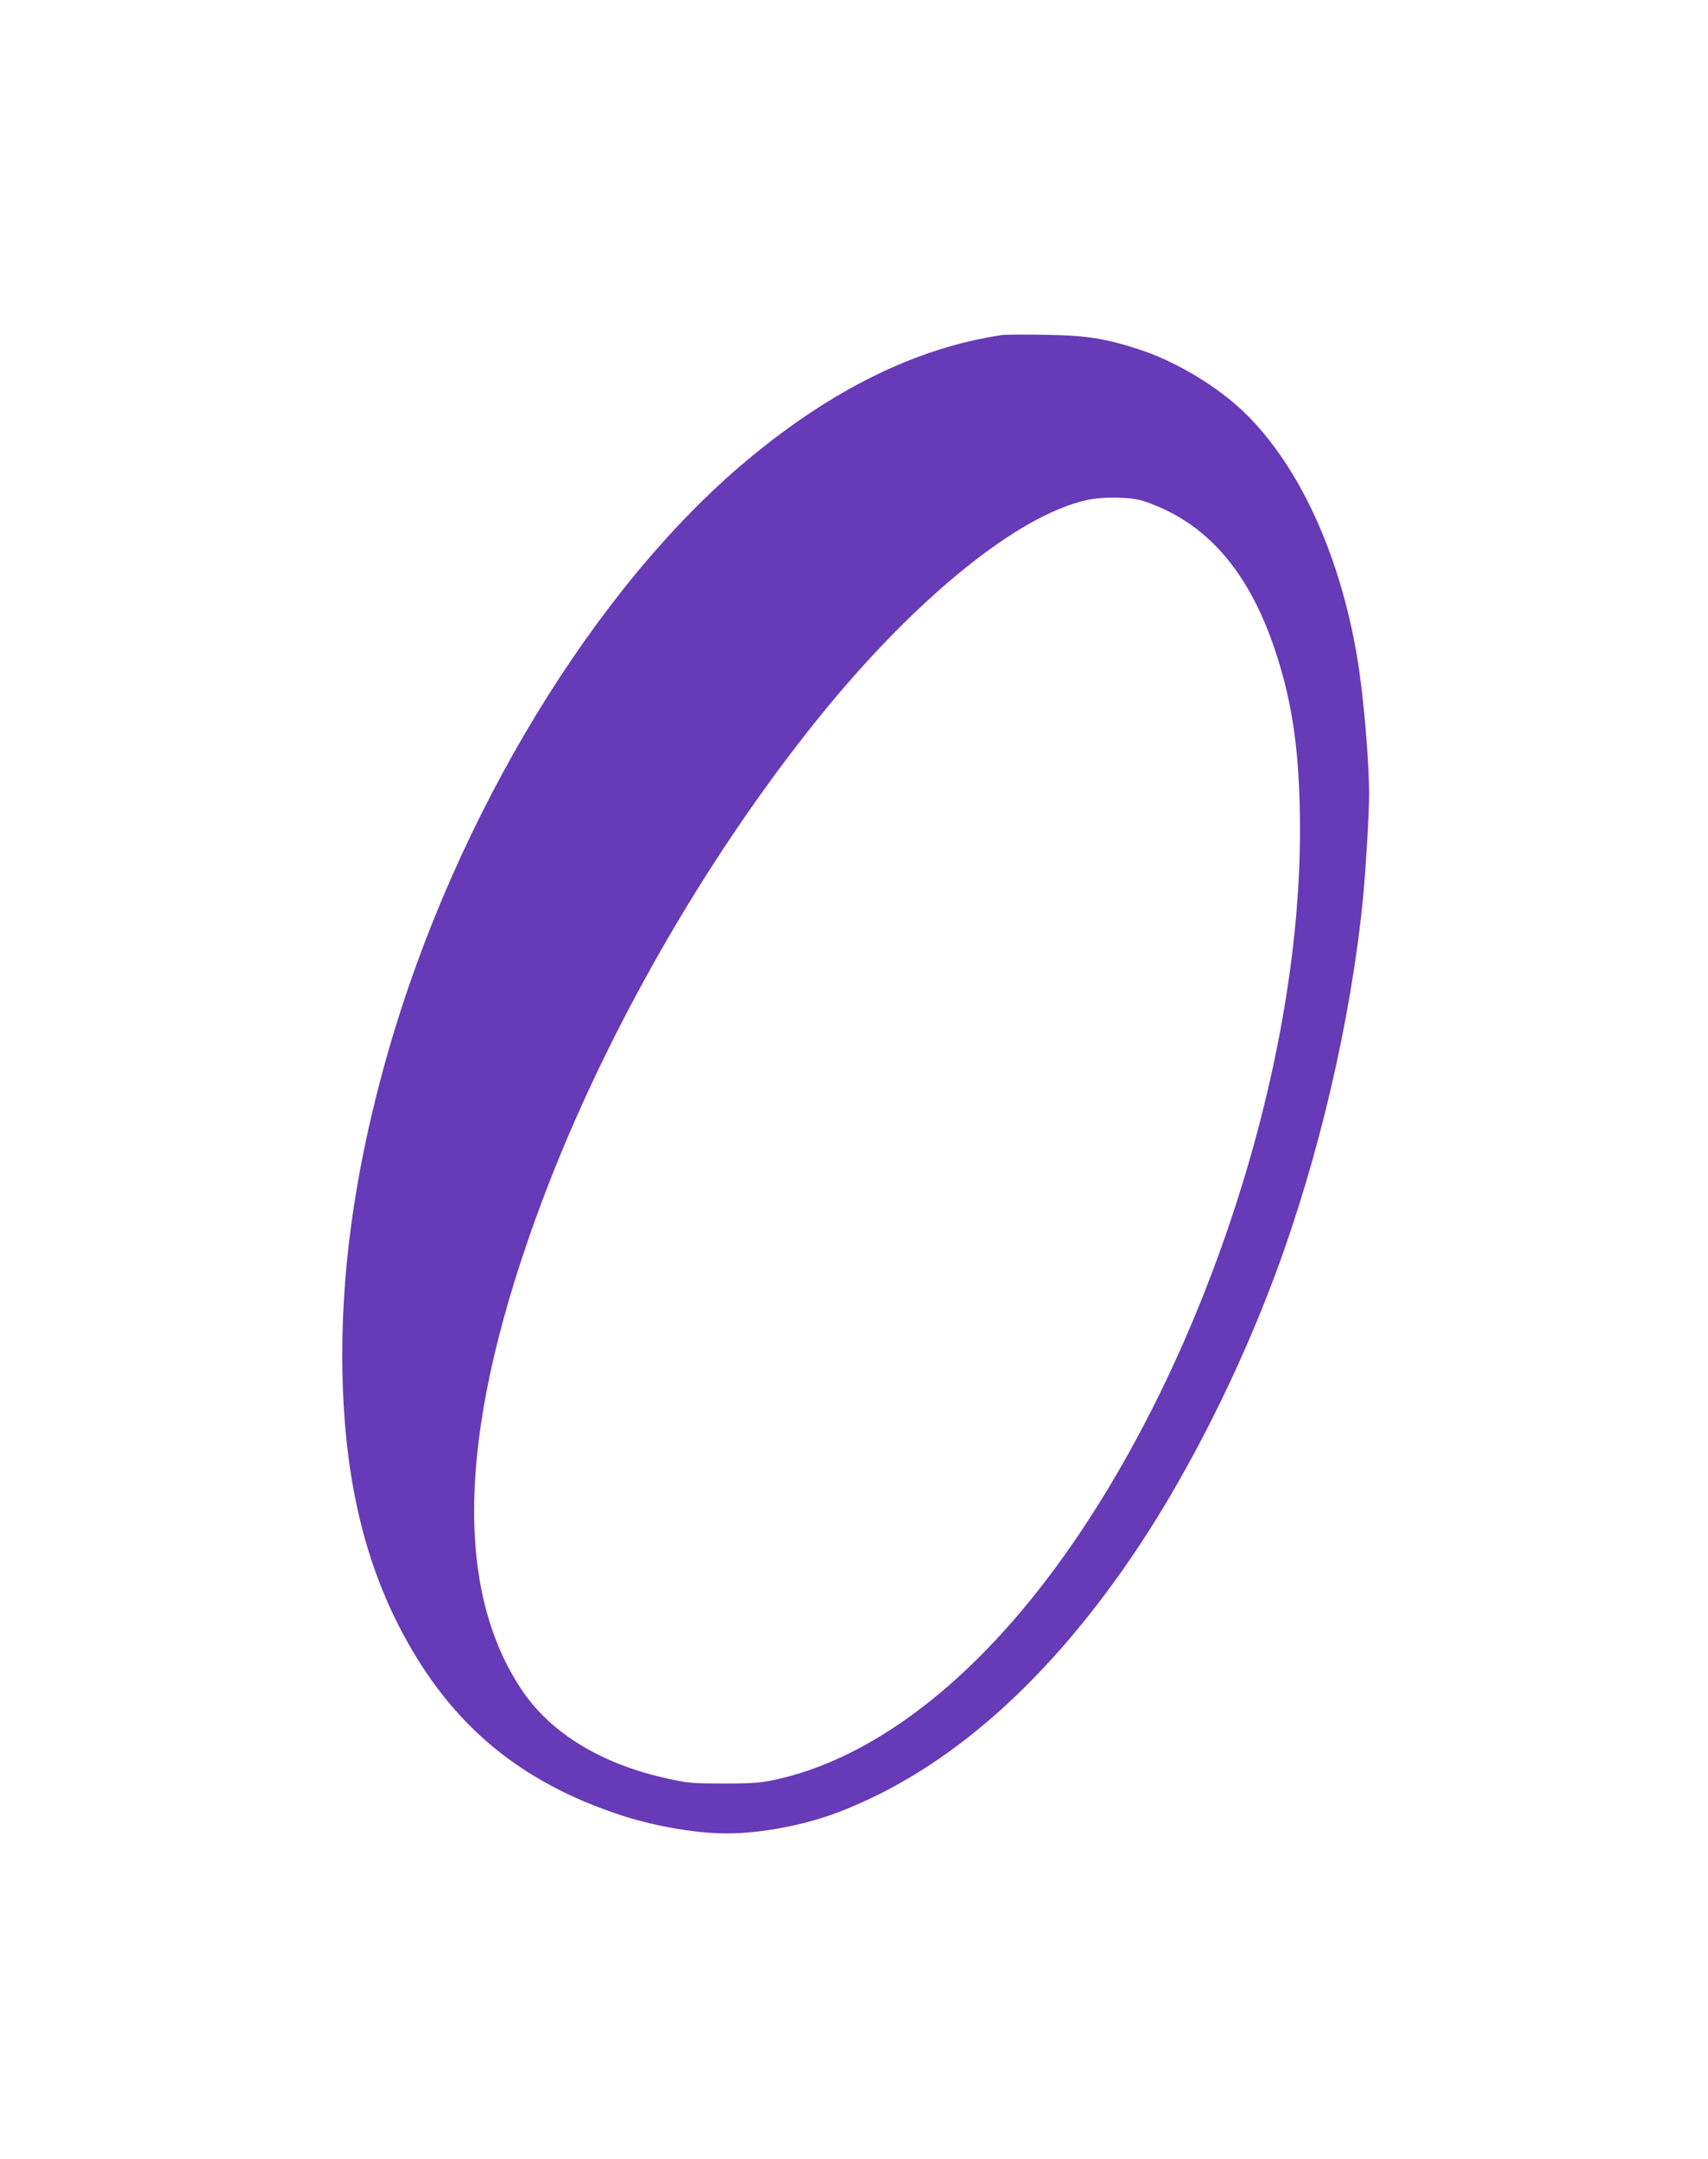 <?xml version="1.0" standalone="no"?>
<!DOCTYPE svg PUBLIC "-//W3C//DTD SVG 20010904//EN"
 "http://www.w3.org/TR/2001/REC-SVG-20010904/DTD/svg10.dtd">
<svg version="1.0" xmlns="http://www.w3.org/2000/svg"
 width="1013pt" height="1280pt" viewBox="0 0 1013 1280"
 preserveAspectRatio="xMidYMid meet">
<g transform="translate(0,1280) scale(0.1,-0.1)"
fill="#673ab7" stroke="none">
<path d="M5945 10814 c-506 -75 -1005 -319 -1510 -739 -905 -754 -1729 -2108
-2130 -3500 -184 -641 -275 -1235 -275 -1806 0 -642 107 -1158 331 -1600 285
-561 682 -909 1274 -1115 215 -76 480 -124 675 -124 203 0 461 49 660 125 657
250 1265 790 1796 1595 296 449 588 1031 796 1590 261 699 452 1520 523 2245
16 169 35 492 35 604 0 209 -34 596 -71 816 -103 609 -343 1132 -666 1447
-160 156 -413 308 -632 378 -198 64 -314 82 -556 85 -121 2 -233 1 -250 -1z
m838 -985 c368 -122 623 -412 781 -889 105 -317 146 -616 146 -1065 0 -1508
-651 -3378 -1577 -4535 -480 -599 -1015 -979 -1537 -1092 -85 -18 -133 -22
-301 -22 -180 0 -213 2 -326 27 -398 85 -705 271 -878 533 -410 619 -368 1583
126 2898 369 981 960 2016 1627 2846 573 713 1188 1214 1601 1305 98 22 264
19 338 -6z"/>
</g>
</svg>
